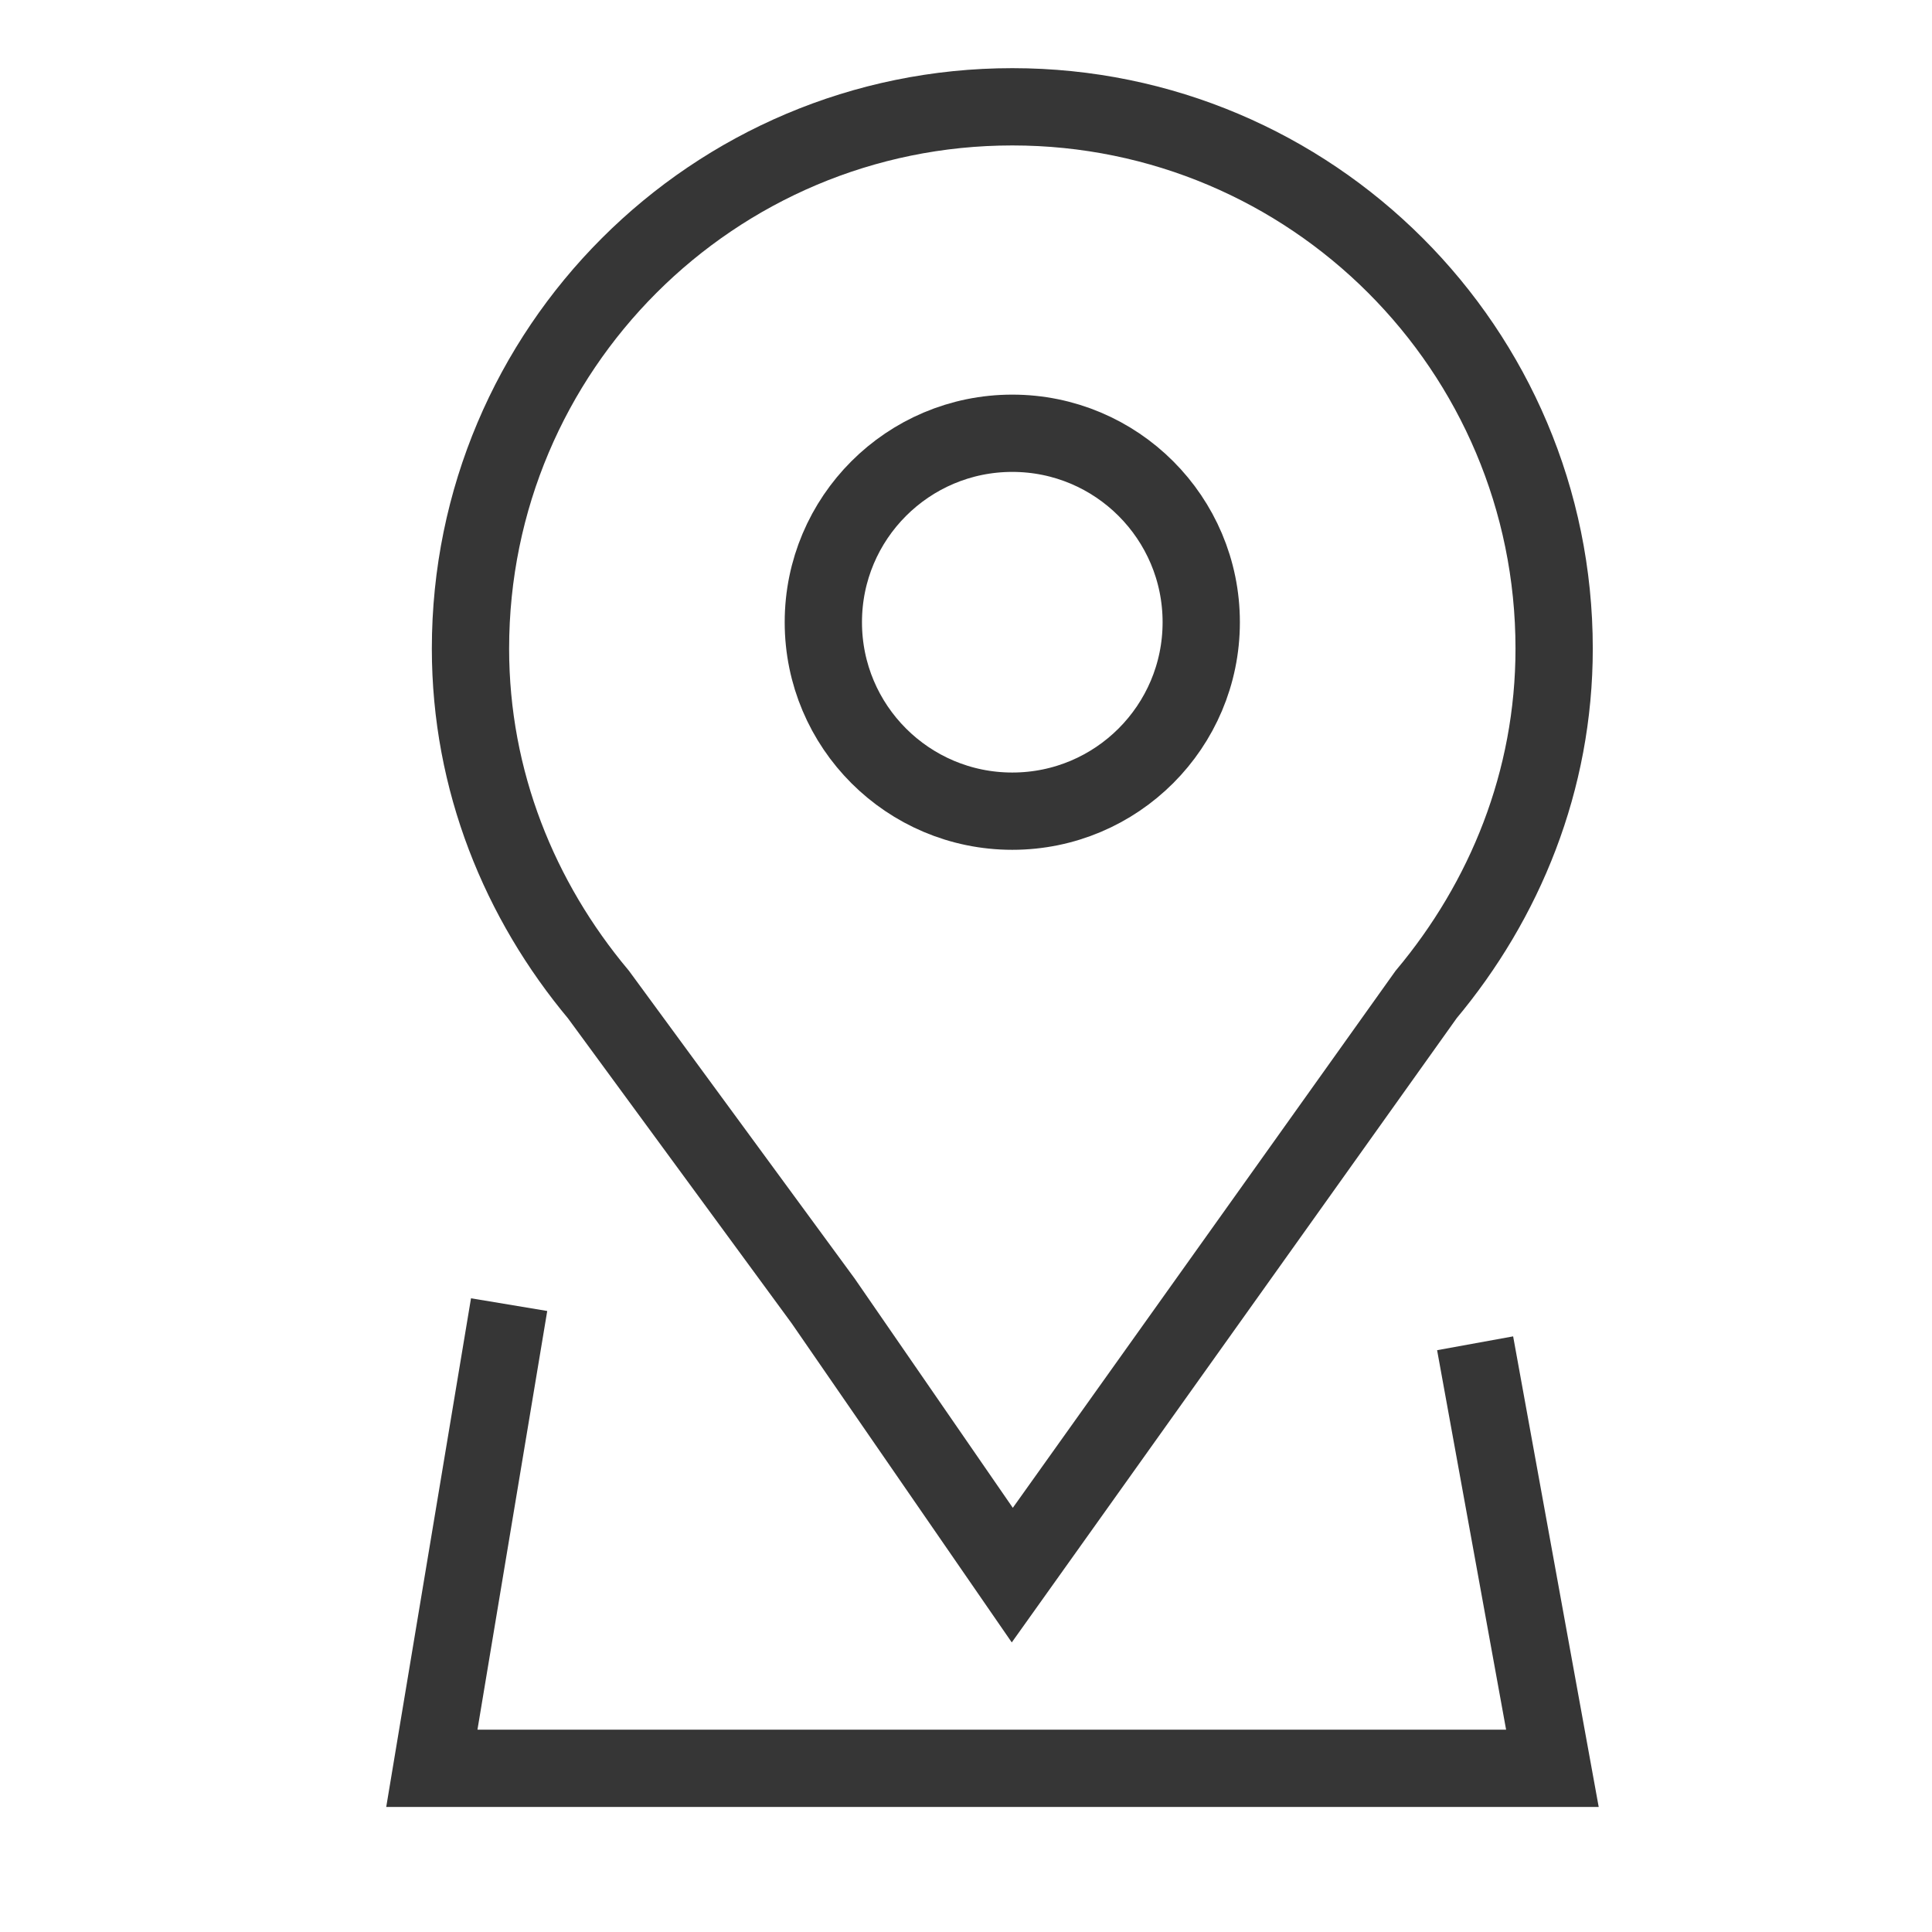 <?xml version="1.0" encoding="utf-8"?>
<!-- Generator: Adobe Illustrator 15.1.0, SVG Export Plug-In . SVG Version: 6.00 Build 0)  -->
<!DOCTYPE svg PUBLIC "-//W3C//DTD SVG 1.1//EN" "http://www.w3.org/Graphics/SVG/1.1/DTD/svg11.dtd">
<svg version="1.1" id="Layer_1" xmlns="http://www.w3.org/2000/svg" xmlns:xlink="http://www.w3.org/1999/xlink" x="0px" y="0px"
	 width="50px" height="50px" viewBox="0 0 50 50" enable-background="new 0 0 50 50" xml:space="preserve">
<g id="XMLID_3972_">
	<path id="XMLID_3975_" fill="none" stroke="#363636" stroke-width="2" stroke-miterlimit="10" d="M40.221,16.786
		c0-7.744-6.278-14.022-14.022-14.022S12.176,9.042,12.176,16.786c0,3.423,1.275,6.519,3.313,8.954l5.813,7.926l4.896,7.098
		L36.906,25.74C38.945,23.305,40.221,20.209,40.221,16.786z"/>
	
		<circle id="XMLID_3974_" fill="none" stroke="#363636" stroke-width="2" stroke-miterlimit="10" cx="26.198" cy="16.103" r="4.89"/>
	<polyline id="XMLID_3973_" fill="none" stroke="#363636" stroke-width="2" stroke-miterlimit="10" points="13.176,33.764 
		11.176,45.764 40.176,45.764 38.176,34.764 	"/>
</g>
</svg>

